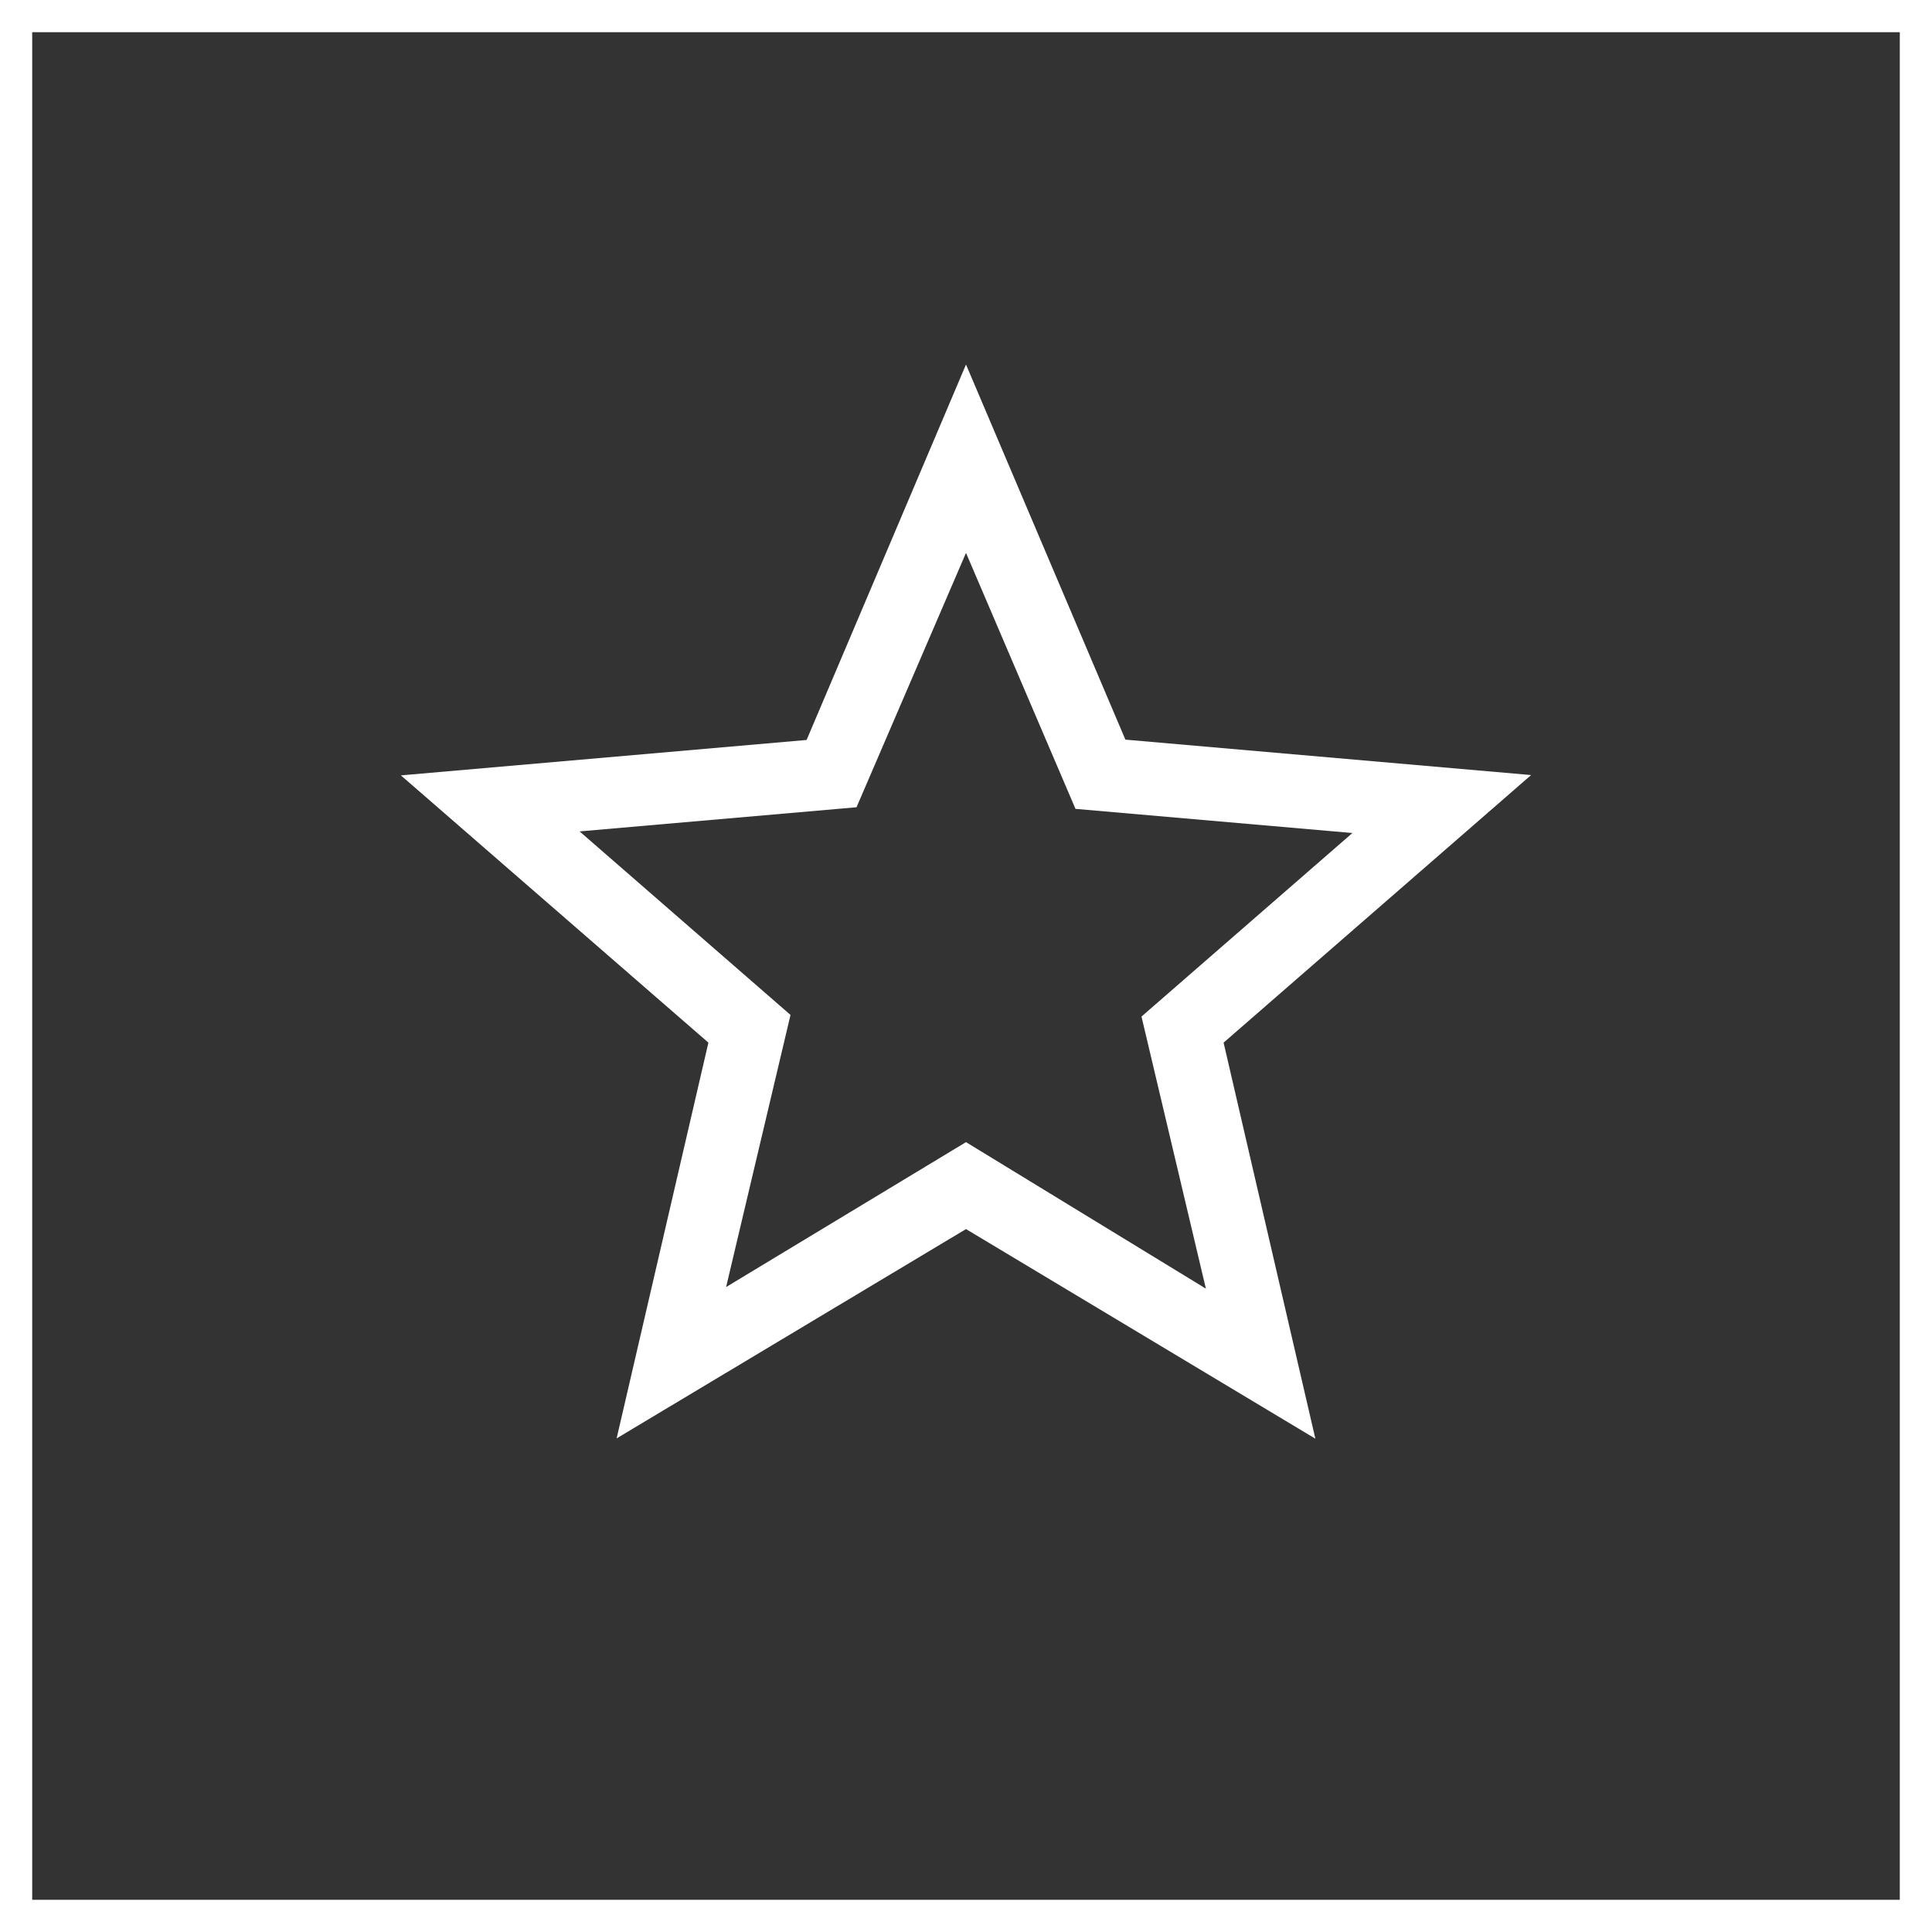 <?xml version="1.0" encoding="utf-8"?>
<!-- Generator: Adobe Illustrator 27.3.1, SVG Export Plug-In . SVG Version: 6.00 Build 0)  -->
<svg version="1.1" id="Icons" xmlns="http://www.w3.org/2000/svg" xmlns:xlink="http://www.w3.org/1999/xlink" x="0px" y="0px"
	 viewBox="0 0 60 60" style="enable-background:new 0 0 60 60;" xml:space="preserve">
<rect x="0" y="0" width="60" height="60" fill="#333333" stroke="none"/>
<style type="text/css">
	.st0{fill:#FFFFFF;}
</style>
<g>
	<path class="st0" d="M59,1v58H1V1H59 M60,0H0v60h60V0L60,0z"/>
</g>
<path class="st0" d="M22.55,39.97l7.45-4.5l7.45,4.55l-2-8.45l6.55-5.7l-8.6-0.75L30,17.17l-3.4,7.9L18,25.82l6.55,5.7L22.55,39.97z
	 M19.15,44.67L22,32.38l-9.55-8.3l12.6-1.1L30,11.32l4.95,11.65l12.6,1.1L38,32.38l2.85,12.3L30,38.17L19.15,44.67z"/>
</svg>
